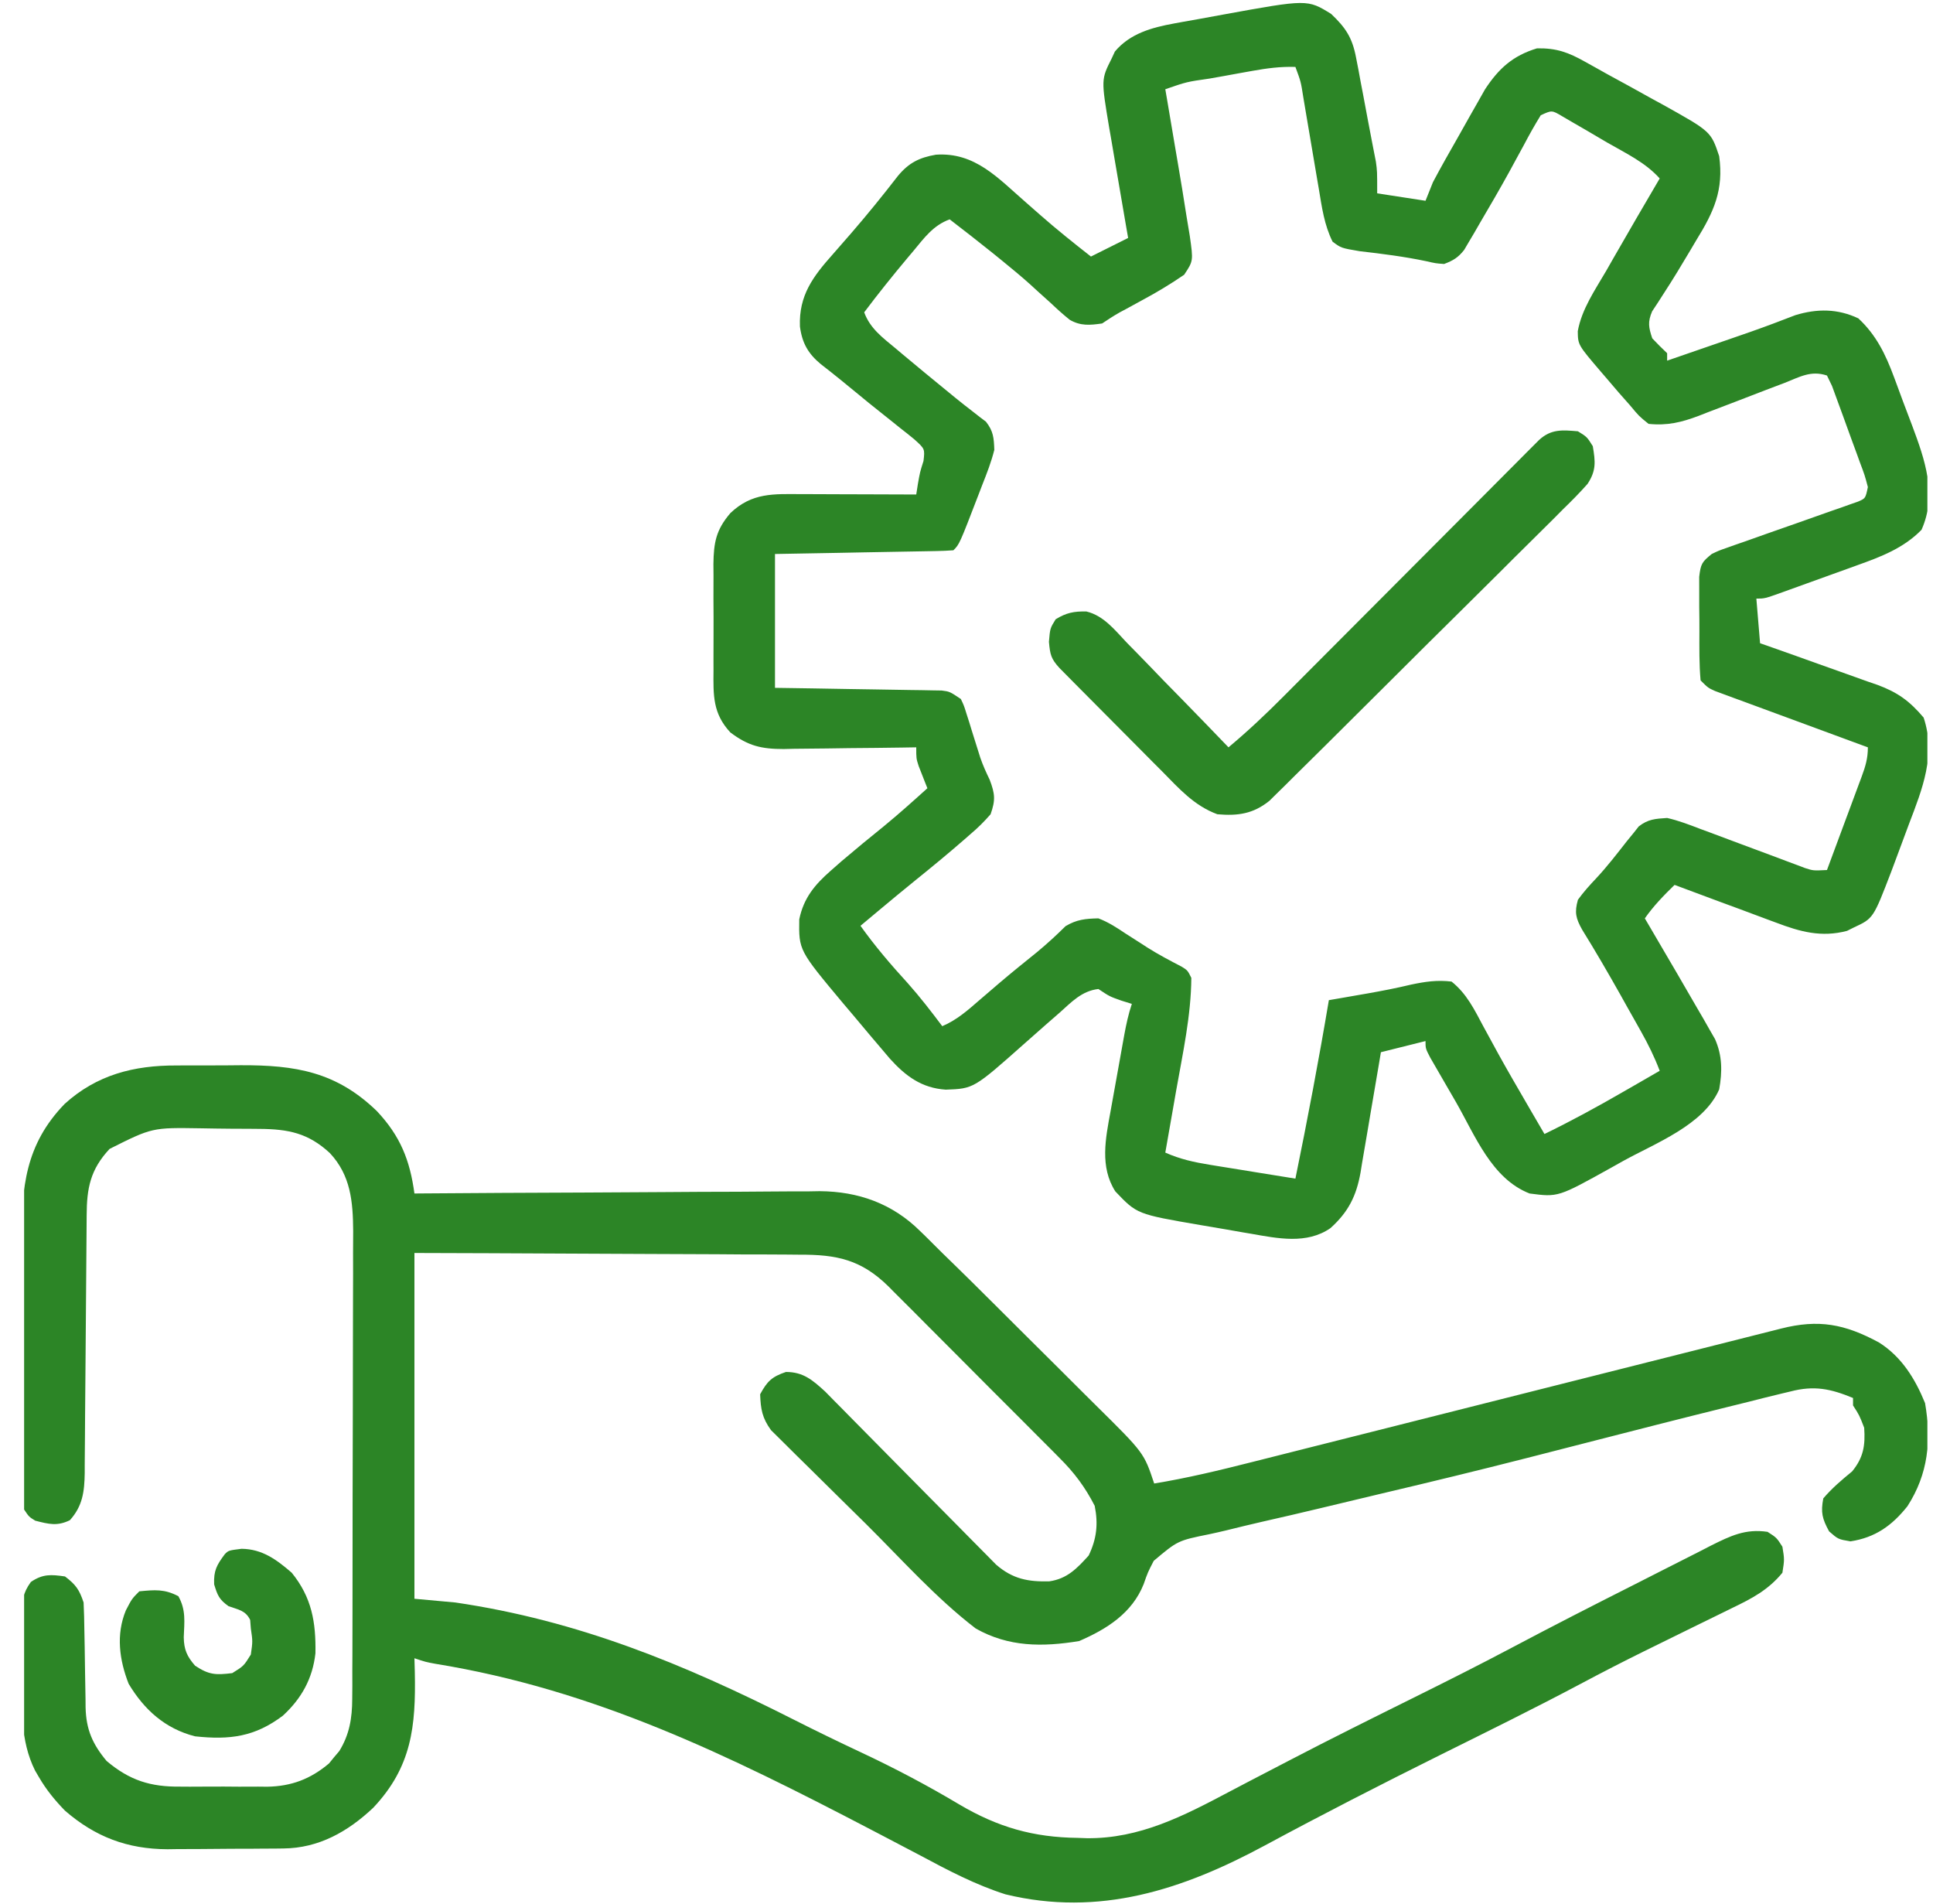 <svg xmlns="http://www.w3.org/2000/svg" width="65" height="64" viewBox="0 0 65 64" fill="none"><g clip-path="url(#clip0_109_99)"><path d="M44.763 0.469C45.25 0.93 45.474 1.27 45.599 1.934C45.625 2.067 45.651 2.2 45.678 2.338C45.703 2.476 45.729 2.615 45.755 2.758C45.794 2.961 45.794 2.961 45.834 3.168C45.886 3.438 45.937 3.709 45.986 3.98C46.035 4.239 46.084 4.498 46.134 4.756C46.157 4.875 46.18 4.994 46.204 5.117C46.234 5.273 46.234 5.273 46.266 5.433C46.31 5.75 46.31 5.75 46.31 6.5C46.846 6.582 47.382 6.665 47.935 6.75C48.017 6.544 48.1 6.338 48.185 6.125C48.454 5.616 48.739 5.117 49.024 4.617C49.16 4.376 49.296 4.135 49.431 3.894C49.519 3.739 49.607 3.584 49.695 3.43C49.774 3.29 49.853 3.151 49.934 3.007C50.397 2.301 50.87 1.873 51.685 1.625C52.344 1.614 52.741 1.761 53.313 2.083C53.434 2.15 53.555 2.217 53.68 2.287C53.805 2.357 53.931 2.428 54.06 2.5C54.305 2.634 54.551 2.768 54.797 2.902C55.043 3.039 55.29 3.176 55.536 3.312C55.661 3.38 55.785 3.448 55.914 3.518C57.533 4.421 57.533 4.421 57.81 5.25C57.965 6.389 57.634 7.115 57.044 8.07C56.937 8.251 56.937 8.251 56.828 8.435C56.546 8.911 56.261 9.383 55.959 9.846C55.89 9.954 55.82 10.063 55.748 10.175C55.685 10.271 55.622 10.367 55.556 10.466C55.402 10.826 55.437 11.007 55.56 11.375C55.721 11.546 55.888 11.714 56.06 11.875C56.06 11.957 56.06 12.04 56.06 12.125C56.573 11.948 57.086 11.771 57.599 11.594C57.742 11.544 57.886 11.495 58.034 11.444C58.176 11.395 58.318 11.346 58.465 11.295C58.606 11.246 58.748 11.197 58.894 11.146C59.391 10.971 59.883 10.785 60.373 10.595C61.107 10.372 61.797 10.376 62.489 10.703C63.089 11.259 63.407 11.916 63.687 12.673C63.719 12.76 63.752 12.847 63.785 12.936C63.854 13.12 63.921 13.303 63.988 13.487C64.09 13.763 64.195 14.038 64.301 14.313C64.728 15.457 65.142 16.631 64.614 17.812C64.015 18.427 63.25 18.719 62.456 19.002C62.366 19.035 62.276 19.067 62.184 19.101C61.996 19.169 61.808 19.236 61.62 19.304C61.331 19.407 61.043 19.511 60.755 19.616C60.572 19.682 60.389 19.748 60.206 19.814C60.12 19.846 60.033 19.877 59.944 19.909C59.339 20.125 59.339 20.125 59.06 20.125C59.101 20.62 59.142 21.115 59.185 21.625C59.325 21.674 59.465 21.723 59.609 21.774C60.131 21.957 60.652 22.144 61.173 22.331C61.398 22.412 61.623 22.492 61.849 22.571C62.174 22.685 62.498 22.802 62.822 22.919C62.922 22.953 63.023 22.988 63.126 23.023C63.809 23.275 64.213 23.567 64.685 24.125C65.103 25.378 64.644 26.521 64.196 27.693C64.091 27.969 63.989 28.246 63.887 28.524C63.82 28.703 63.754 28.882 63.687 29.061C63.656 29.142 63.626 29.223 63.595 29.307C62.992 30.877 62.992 30.877 62.341 31.18C62.264 31.218 62.188 31.257 62.108 31.296C61.246 31.523 60.533 31.326 59.728 31.02C59.58 30.965 59.58 30.965 59.429 30.91C59.118 30.796 58.808 30.679 58.497 30.562C58.285 30.484 58.073 30.406 57.861 30.328C57.343 30.137 56.826 29.944 56.31 29.75C55.943 30.107 55.604 30.456 55.31 30.875C55.359 30.959 55.408 31.042 55.459 31.129C55.685 31.515 55.911 31.902 56.138 32.289C56.215 32.421 56.292 32.552 56.372 32.688C56.603 33.083 56.831 33.479 57.06 33.875C57.133 34.001 57.206 34.126 57.282 34.255C57.35 34.374 57.418 34.493 57.487 34.616C57.548 34.721 57.608 34.826 57.67 34.934C57.917 35.492 57.917 36.031 57.81 36.625C57.291 37.821 55.664 38.433 54.583 39.031C54.443 39.109 54.304 39.187 54.16 39.268C52.394 40.25 52.394 40.25 51.435 40.125C50.155 39.626 49.602 38.171 48.952 37.04C48.824 36.817 48.694 36.595 48.565 36.372C48.483 36.232 48.402 36.091 48.319 35.946C48.245 35.818 48.171 35.69 48.095 35.559C47.935 35.25 47.935 35.25 47.935 35C47.192 35.186 47.192 35.186 46.435 35.375C46.411 35.519 46.387 35.663 46.362 35.811C46.273 36.346 46.181 36.882 46.088 37.417C46.049 37.648 46.01 37.879 45.971 38.111C45.916 38.444 45.858 38.777 45.8 39.11C45.783 39.213 45.767 39.316 45.75 39.422C45.609 40.208 45.344 40.743 44.739 41.289C43.944 41.84 42.97 41.637 42.068 41.478C41.977 41.463 41.886 41.448 41.793 41.432C41.603 41.399 41.413 41.366 41.223 41.332C40.936 41.281 40.648 41.233 40.359 41.185C38.233 40.82 38.233 40.82 37.505 40.055C36.977 39.231 37.176 38.272 37.344 37.361C37.361 37.269 37.377 37.177 37.394 37.082C37.428 36.889 37.463 36.697 37.498 36.504C37.552 36.21 37.605 35.915 37.657 35.62C37.691 35.432 37.725 35.244 37.758 35.056C37.774 34.968 37.79 34.88 37.806 34.79C37.872 34.432 37.944 34.096 38.06 33.75C37.886 33.696 37.886 33.696 37.708 33.641C37.31 33.5 37.31 33.5 36.935 33.25C36.376 33.314 36.034 33.687 35.63 34.047C35.474 34.183 35.317 34.319 35.161 34.456C34.927 34.661 34.693 34.867 34.461 35.074C32.743 36.6 32.743 36.6 31.803 36.634C30.991 36.581 30.449 36.175 29.921 35.589C29.786 35.433 29.653 35.275 29.521 35.117C29.415 34.993 29.415 34.993 29.307 34.866C29.099 34.62 28.892 34.372 28.685 34.125C28.574 33.994 28.462 33.863 28.351 33.731C26.861 31.949 26.861 31.949 26.876 30.909C27.024 30.192 27.395 29.746 27.935 29.273C28.057 29.166 28.179 29.058 28.305 28.948C28.774 28.549 29.248 28.159 29.727 27.773C30.226 27.363 30.706 26.933 31.185 26.5C31.158 26.432 31.131 26.364 31.103 26.294C31.068 26.205 31.033 26.116 30.997 26.023C30.962 25.935 30.928 25.846 30.892 25.755C30.81 25.5 30.81 25.5 30.81 25.125C30.651 25.128 30.493 25.13 30.33 25.133C29.741 25.142 29.151 25.148 28.561 25.152C28.307 25.155 28.052 25.158 27.797 25.163C27.43 25.169 27.063 25.172 26.696 25.174C26.583 25.176 26.47 25.179 26.353 25.182C25.604 25.182 25.164 25.08 24.56 24.625C23.964 23.985 23.986 23.373 23.993 22.543C23.993 22.415 23.992 22.288 23.992 22.156C23.991 21.887 23.992 21.619 23.994 21.35C23.997 20.939 23.994 20.528 23.991 20.118C23.992 19.856 23.992 19.594 23.993 19.332C23.992 19.21 23.991 19.087 23.99 18.962C24 18.243 24.075 17.817 24.56 17.25C25.29 16.557 26.011 16.607 26.965 16.613C27.075 16.613 27.185 16.613 27.298 16.613C27.648 16.614 27.999 16.616 28.349 16.617C28.587 16.618 28.825 16.618 29.063 16.619C29.645 16.62 30.227 16.622 30.81 16.625C30.837 16.451 30.837 16.451 30.865 16.273C30.935 15.875 30.935 15.875 31.054 15.498C31.102 15.091 31.102 15.091 30.737 14.763C30.587 14.639 30.433 14.518 30.279 14.398C30.159 14.302 30.159 14.302 30.037 14.203C29.874 14.071 29.71 13.941 29.546 13.811C29.331 13.642 29.119 13.47 28.909 13.295C28.476 12.938 28.042 12.583 27.598 12.24C27.172 11.886 26.972 11.531 26.899 10.978C26.858 9.929 27.341 9.293 28.013 8.539C28.147 8.385 28.282 8.231 28.416 8.077C28.483 8.001 28.549 7.925 28.617 7.847C29.162 7.218 29.686 6.571 30.195 5.913C30.558 5.476 30.911 5.297 31.471 5.201C32.788 5.111 33.558 5.988 34.489 6.797C34.651 6.939 34.812 7.081 34.974 7.223C35.529 7.711 36.103 8.169 36.685 8.625C37.097 8.419 37.51 8.213 37.935 8C37.912 7.869 37.889 7.738 37.866 7.603C37.781 7.113 37.698 6.623 37.614 6.132C37.578 5.921 37.542 5.709 37.505 5.498C37.452 5.193 37.4 4.887 37.349 4.582C37.324 4.442 37.324 4.442 37.299 4.299C37.027 2.671 37.027 2.671 37.38 1.969C37.434 1.852 37.434 1.852 37.49 1.732C38.002 1.122 38.736 0.925 39.49 0.787C39.577 0.771 39.663 0.755 39.752 0.739C39.934 0.706 40.117 0.673 40.299 0.642C40.572 0.594 40.845 0.543 41.118 0.492C43.966 -0.026 43.966 -0.026 44.763 0.469ZM42.117 2.382C41.962 2.41 41.807 2.438 41.648 2.466C41.487 2.495 41.327 2.525 41.161 2.555C40.999 2.583 40.837 2.612 40.67 2.642C39.906 2.751 39.906 2.751 39.185 3C39.207 3.129 39.229 3.258 39.252 3.391C39.334 3.876 39.416 4.362 39.498 4.847C39.534 5.056 39.569 5.265 39.605 5.474C39.706 6.063 39.803 6.652 39.894 7.243C39.93 7.473 39.969 7.702 40.008 7.931C40.128 8.772 40.128 8.772 39.819 9.237C39.364 9.548 38.905 9.826 38.419 10.086C38.242 10.183 38.064 10.28 37.887 10.377C37.809 10.418 37.731 10.46 37.651 10.503C37.448 10.617 37.253 10.746 37.06 10.875C36.652 10.933 36.338 10.964 35.972 10.752C35.751 10.575 35.546 10.39 35.341 10.195C35.188 10.057 35.034 9.918 34.88 9.78C34.805 9.711 34.73 9.643 34.653 9.572C34.346 9.295 34.028 9.034 33.708 8.773C33.599 8.685 33.491 8.597 33.379 8.506C32.902 8.123 32.42 7.747 31.935 7.375C31.378 7.576 31.074 8.005 30.708 8.445C30.642 8.523 30.576 8.602 30.508 8.682C30.01 9.276 29.526 9.88 29.06 10.5C29.258 11.045 29.682 11.353 30.114 11.711C30.193 11.777 30.271 11.843 30.351 11.911C30.832 12.314 31.316 12.712 31.802 13.109C31.911 13.199 32.02 13.288 32.133 13.38C32.323 13.534 32.515 13.686 32.71 13.835C32.789 13.897 32.868 13.959 32.95 14.023C33.051 14.1 33.051 14.1 33.154 14.177C33.404 14.496 33.421 14.72 33.435 15.125C33.333 15.532 33.184 15.915 33.029 16.305C32.989 16.407 32.95 16.51 32.91 16.616C32.263 18.297 32.263 18.297 32.06 18.5C31.872 18.515 31.683 18.522 31.495 18.526C31.375 18.528 31.255 18.531 31.131 18.533C31 18.535 30.87 18.537 30.735 18.54C30.602 18.542 30.469 18.545 30.332 18.547C29.905 18.556 29.479 18.563 29.052 18.57C28.763 18.576 28.475 18.581 28.186 18.587C27.477 18.6 26.769 18.613 26.06 18.625C26.06 20.11 26.06 21.595 26.06 23.125C26.689 23.134 26.689 23.134 27.332 23.144C27.738 23.15 28.143 23.157 28.549 23.165C28.832 23.169 29.114 23.174 29.396 23.178C29.802 23.183 30.207 23.191 30.613 23.198C30.739 23.2 30.866 23.201 30.997 23.203C31.114 23.205 31.232 23.208 31.353 23.21C31.456 23.212 31.56 23.213 31.667 23.215C31.935 23.25 31.935 23.25 32.31 23.5C32.415 23.721 32.415 23.721 32.497 23.986C32.528 24.083 32.559 24.179 32.591 24.279C32.622 24.38 32.653 24.482 32.685 24.586C32.747 24.785 32.809 24.983 32.872 25.181C32.903 25.278 32.933 25.374 32.964 25.474C33.053 25.732 33.16 25.968 33.279 26.213C33.459 26.689 33.479 26.897 33.31 27.375C33.09 27.627 32.89 27.826 32.638 28.039C32.57 28.098 32.503 28.157 32.434 28.218C31.895 28.688 31.344 29.142 30.788 29.59C30.388 29.913 29.993 30.241 29.599 30.57C29.499 30.653 29.499 30.653 29.398 30.738C29.244 30.867 29.089 30.996 28.935 31.125C29.424 31.811 29.959 32.436 30.527 33.057C30.938 33.519 31.314 34.006 31.685 34.5C32.174 34.294 32.546 33.962 32.943 33.617C33.087 33.493 33.233 33.368 33.378 33.244C33.45 33.182 33.522 33.12 33.597 33.056C34.019 32.697 34.45 32.349 34.881 32.002C35.212 31.727 35.526 31.439 35.831 31.137C36.205 30.913 36.5 30.885 36.935 30.875C37.273 31.003 37.558 31.19 37.857 31.391C38.02 31.495 38.185 31.6 38.349 31.705C38.427 31.756 38.506 31.806 38.587 31.859C38.961 32.096 39.351 32.299 39.742 32.503C39.935 32.625 39.935 32.625 40.06 32.875C40.052 34.143 39.772 35.412 39.552 36.656C39.516 36.86 39.481 37.064 39.445 37.268C39.359 37.762 39.272 38.256 39.185 38.75C39.682 38.972 40.154 39.074 40.691 39.161C40.773 39.175 40.856 39.188 40.941 39.202C41.202 39.245 41.463 39.286 41.724 39.328C41.902 39.357 42.079 39.386 42.257 39.415C42.691 39.486 43.125 39.556 43.56 39.625C43.968 37.63 44.348 35.633 44.685 33.625C44.825 33.601 44.965 33.577 45.11 33.552C45.299 33.519 45.488 33.486 45.677 33.453C45.774 33.436 45.872 33.419 45.972 33.402C46.469 33.314 46.96 33.22 47.45 33.102C47.93 33.001 48.322 32.943 48.81 33C49.319 33.404 49.58 33.945 49.88 34.508C49.989 34.708 50.098 34.909 50.208 35.109C50.264 35.213 50.321 35.317 50.38 35.425C50.687 35.98 51.006 36.529 51.325 37.078C51.416 37.235 51.416 37.235 51.509 37.395C51.651 37.638 51.793 37.882 51.935 38.125C52.836 37.688 53.708 37.212 54.575 36.711C54.695 36.642 54.815 36.574 54.938 36.503C55.228 36.335 55.519 36.168 55.81 36C55.634 35.534 55.423 35.108 55.179 34.674C55.104 34.541 55.029 34.408 54.952 34.27C54.874 34.132 54.796 33.994 54.716 33.852C54.64 33.716 54.564 33.58 54.486 33.44C54.071 32.703 53.648 31.974 53.202 31.255C52.989 30.873 52.94 30.675 53.06 30.25C53.248 29.99 53.454 29.761 53.675 29.528C54.046 29.131 54.375 28.702 54.71 28.275C54.784 28.184 54.858 28.093 54.935 28C54.991 27.929 55.047 27.857 55.105 27.784C55.421 27.539 55.659 27.527 56.06 27.5C56.447 27.588 56.811 27.728 57.182 27.871C57.288 27.91 57.394 27.949 57.503 27.989C57.84 28.113 58.176 28.24 58.513 28.367C58.85 28.494 59.188 28.619 59.526 28.744C59.735 28.822 59.945 28.9 60.154 28.98C60.297 29.033 60.297 29.033 60.442 29.087C60.526 29.119 60.609 29.15 60.695 29.183C60.973 29.273 60.973 29.273 61.435 29.25C61.631 28.723 61.827 28.196 62.022 27.668C62.089 27.489 62.155 27.31 62.222 27.131C62.318 26.873 62.414 26.615 62.509 26.357C62.539 26.277 62.569 26.197 62.6 26.114C62.728 25.765 62.81 25.501 62.81 25.125C62.709 25.088 62.709 25.088 62.607 25.051C61.914 24.796 61.22 24.54 60.527 24.284C60.268 24.189 60.009 24.093 59.75 23.998C59.378 23.862 59.007 23.724 58.635 23.587C58.461 23.523 58.461 23.523 58.282 23.458C58.175 23.418 58.067 23.378 57.956 23.337C57.862 23.302 57.767 23.267 57.669 23.231C57.435 23.125 57.435 23.125 57.185 22.875C57.135 22.325 57.144 21.773 57.145 21.221C57.146 20.947 57.143 20.673 57.139 20.398C57.139 20.224 57.139 20.05 57.139 19.875C57.139 19.717 57.139 19.558 57.138 19.394C57.19 18.955 57.23 18.893 57.56 18.625C57.798 18.511 57.798 18.511 58.071 18.416C58.173 18.38 58.275 18.344 58.38 18.306C58.49 18.268 58.6 18.23 58.713 18.191C58.945 18.109 59.177 18.026 59.408 17.944C59.774 17.815 60.14 17.687 60.506 17.559C60.859 17.435 61.212 17.309 61.565 17.184C61.675 17.146 61.785 17.108 61.899 17.069C62 17.032 62.102 16.996 62.206 16.959C62.34 16.912 62.34 16.912 62.478 16.864C62.73 16.756 62.73 16.756 62.81 16.375C62.704 15.973 62.704 15.973 62.534 15.523C62.505 15.44 62.475 15.358 62.444 15.273C62.381 15.099 62.317 14.925 62.252 14.751C62.154 14.485 62.058 14.218 61.962 13.951C61.901 13.782 61.839 13.613 61.776 13.444C61.72 13.29 61.664 13.136 61.605 12.977C61.549 12.861 61.493 12.745 61.435 12.625C60.896 12.445 60.52 12.672 60.015 12.871C59.803 12.951 59.592 13.031 59.381 13.111C59.049 13.239 58.717 13.367 58.385 13.495C58.064 13.619 57.742 13.741 57.421 13.863C57.323 13.902 57.225 13.94 57.123 13.98C56.543 14.199 56.065 14.315 55.435 14.25C55.116 13.993 55.116 13.993 54.81 13.625C54.683 13.481 54.556 13.338 54.429 13.194C54.298 13.041 54.167 12.888 54.036 12.734C53.97 12.657 53.903 12.579 53.834 12.499C53.061 11.595 53.061 11.595 53.055 11.134C53.189 10.39 53.638 9.746 54.013 9.102C54.088 8.969 54.164 8.836 54.242 8.7C54.758 7.796 55.284 6.898 55.81 6C55.328 5.459 54.659 5.147 54.038 4.789C53.81 4.656 53.582 4.522 53.355 4.387C53.209 4.303 53.064 4.219 52.919 4.135C52.787 4.058 52.656 3.981 52.52 3.902C52.183 3.703 52.183 3.703 51.81 3.875C51.611 4.197 51.431 4.517 51.255 4.852C51.145 5.056 51.034 5.26 50.922 5.463C50.864 5.571 50.806 5.678 50.745 5.789C50.427 6.365 50.097 6.933 49.763 7.5C49.7 7.608 49.638 7.716 49.574 7.828C49.514 7.929 49.454 8.029 49.393 8.133C49.34 8.222 49.288 8.311 49.234 8.403C49.031 8.661 48.865 8.76 48.56 8.875C48.276 8.854 48.276 8.854 47.958 8.781C47.216 8.625 46.473 8.532 45.72 8.445C45.097 8.339 45.097 8.339 44.81 8.125C44.53 7.563 44.45 6.967 44.348 6.354C44.32 6.19 44.32 6.19 44.291 6.022C44.232 5.674 44.173 5.325 44.114 4.977C44.055 4.627 43.996 4.277 43.936 3.927C43.899 3.71 43.862 3.492 43.826 3.275C43.744 2.747 43.744 2.747 43.56 2.25C43.062 2.234 42.606 2.295 42.117 2.382Z" fill="#2C8526"></path><path d="M5.935 35.821C6.05 35.82 6.164 35.819 6.282 35.819C6.522 35.818 6.761 35.818 7.001 35.819C7.364 35.82 7.727 35.817 8.09 35.813C9.934 35.806 11.31 36.033 12.674 37.356C13.459 38.192 13.783 38.998 13.936 40.125C14.011 40.124 14.085 40.124 14.162 40.123C15.984 40.109 17.806 40.099 19.628 40.093C20.509 40.089 21.39 40.085 22.271 40.078C23.122 40.071 23.973 40.067 24.824 40.066C25.148 40.065 25.472 40.062 25.796 40.059C26.251 40.054 26.706 40.054 27.162 40.054C27.294 40.052 27.427 40.05 27.563 40.047C28.864 40.056 30.004 40.463 30.935 41.383C30.996 41.442 31.057 41.501 31.12 41.562C31.31 41.748 31.498 41.936 31.686 42.125C31.809 42.245 31.933 42.366 32.057 42.486C32.443 42.861 32.824 43.239 33.205 43.619C33.307 43.72 33.307 43.72 33.412 43.824C33.771 44.181 34.13 44.539 34.489 44.897C34.856 45.264 35.225 45.63 35.594 45.995C35.881 46.28 36.167 46.565 36.452 46.851C36.588 46.986 36.724 47.121 36.86 47.256C38.468 48.845 38.468 48.845 38.811 49.875C39.924 49.693 41.013 49.43 42.105 49.153C42.294 49.105 42.484 49.058 42.673 49.01C43.184 48.882 43.694 48.752 44.205 48.623C44.741 48.488 45.277 48.353 45.813 48.218C46.828 47.962 47.843 47.706 48.858 47.45C50.01 47.159 51.161 46.868 52.313 46.578C53.719 46.224 55.124 45.87 56.529 45.515C56.628 45.49 56.728 45.465 56.83 45.439C57.294 45.322 57.758 45.205 58.222 45.088C58.536 45.008 58.85 44.929 59.164 44.85C59.406 44.789 59.647 44.728 59.888 44.667C61.159 44.345 62.029 44.512 63.183 45.133C63.946 45.617 64.397 46.348 64.733 47.172C64.948 48.423 64.842 49.55 64.141 50.638C63.624 51.288 63.061 51.693 62.225 51.82C61.811 51.75 61.811 51.75 61.506 51.484C61.275 51.058 61.221 50.852 61.311 50.375C61.607 50.029 61.928 49.757 62.28 49.469C62.662 49.002 62.727 48.597 62.686 48C62.523 47.579 62.523 47.579 62.311 47.25C62.311 47.167 62.311 47.085 62.311 47C61.561 46.69 61.006 46.572 60.207 46.781C60.109 46.804 60.01 46.828 59.908 46.852C59.541 46.939 59.176 47.032 58.811 47.125C58.576 47.183 58.342 47.241 58.107 47.299C56.526 47.689 54.95 48.094 53.373 48.498C52.817 48.641 52.261 48.783 51.704 48.926C51.592 48.955 51.479 48.983 51.364 49.013C49.735 49.429 48.102 49.826 46.466 50.211C45.782 50.372 45.1 50.536 44.417 50.701C43.764 50.858 43.109 51.01 42.453 51.158C42.046 51.252 41.639 51.35 41.233 51.451C41.046 51.496 40.857 51.539 40.668 51.579C39.604 51.795 39.604 51.795 38.796 52.475C38.595 52.865 38.595 52.865 38.458 53.257C38.069 54.233 37.219 54.77 36.288 55.172C35.056 55.374 33.914 55.375 32.811 54.75C31.476 53.728 30.318 52.424 29.125 51.24C28.837 50.954 28.548 50.669 28.257 50.385C27.904 50.039 27.553 49.692 27.203 49.343C27.071 49.212 26.937 49.081 26.803 48.95C26.616 48.768 26.431 48.583 26.247 48.398C26.141 48.293 26.035 48.189 25.927 48.082C25.629 47.671 25.579 47.378 25.561 46.875C25.799 46.436 25.955 46.286 26.428 46.125C27.014 46.125 27.325 46.398 27.749 46.785C27.859 46.897 27.969 47.009 28.082 47.124C28.143 47.186 28.205 47.247 28.268 47.311C28.4 47.445 28.532 47.578 28.663 47.712C28.872 47.925 29.081 48.136 29.291 48.348C29.887 48.948 30.481 49.55 31.074 50.153C31.438 50.522 31.803 50.89 32.168 51.258C32.307 51.398 32.445 51.539 32.583 51.679C32.776 51.876 32.97 52.072 33.165 52.267C33.275 52.379 33.385 52.49 33.498 52.605C34.055 53.085 34.57 53.183 35.285 53.164C35.885 53.079 36.216 52.729 36.608 52.297C36.878 51.735 36.933 51.237 36.811 50.625C36.49 50 36.127 49.511 35.627 49.016C35.561 48.948 35.494 48.881 35.425 48.811C35.206 48.59 34.986 48.37 34.766 48.151C34.612 47.996 34.458 47.842 34.304 47.687C33.983 47.364 33.66 47.042 33.337 46.721C32.925 46.31 32.515 45.897 32.105 45.484C31.788 45.164 31.47 44.846 31.152 44.529C31 44.377 30.849 44.225 30.698 44.072C30.486 43.859 30.273 43.647 30.059 43.435C29.998 43.373 29.937 43.311 29.874 43.247C28.953 42.345 28.134 42.176 26.878 42.182C26.738 42.18 26.597 42.179 26.453 42.178C25.991 42.174 25.53 42.174 25.069 42.174C24.748 42.172 24.427 42.17 24.106 42.167C23.35 42.163 22.593 42.16 21.837 42.158C20.89 42.156 19.944 42.151 18.997 42.145C17.31 42.135 15.623 42.13 13.936 42.125C13.936 45.961 13.936 49.797 13.936 53.75C14.39 53.791 14.843 53.832 15.311 53.875C19.439 54.482 22.984 55.938 26.693 57.814C27.431 58.188 28.174 58.548 28.923 58.9C30.072 59.438 31.173 60.018 32.262 60.668C33.556 61.431 34.747 61.772 36.241 61.789C36.342 61.793 36.444 61.796 36.549 61.8C38.324 61.818 39.807 61.048 41.333 60.24C41.777 60.005 42.223 59.774 42.669 59.542C42.902 59.421 43.135 59.3 43.369 59.178C44.755 58.456 46.155 57.761 47.556 57.066C48.649 56.524 49.739 55.976 50.818 55.405C52.194 54.676 53.579 53.968 54.969 53.267C55.263 53.119 55.556 52.97 55.848 52.82C56.277 52.6 56.707 52.383 57.137 52.167C57.267 52.1 57.398 52.033 57.532 51.963C58.195 51.633 58.691 51.391 59.436 51.5C59.741 51.695 59.741 51.695 59.936 52C60.006 52.43 60.006 52.43 59.936 52.875C59.458 53.458 58.904 53.744 58.24 54.064C58.135 54.115 58.031 54.167 57.923 54.22C57.589 54.385 57.255 54.548 56.92 54.711C56.485 54.924 56.05 55.139 55.615 55.353C55.451 55.434 55.451 55.434 55.283 55.516C54.568 55.869 53.86 56.233 53.156 56.608C51.588 57.441 49.995 58.224 48.405 59.014C46.426 59.998 44.461 61.004 42.516 62.053C39.765 63.533 36.965 64.453 33.811 63.687C32.795 63.364 31.872 62.876 30.936 62.375C30.504 62.147 30.072 61.921 29.639 61.695C29.52 61.633 29.402 61.571 29.279 61.507C24.501 59.014 20.003 56.806 14.633 55.935C14.311 55.875 14.311 55.875 13.936 55.75C13.943 55.985 13.943 55.985 13.949 56.225C13.985 58.038 13.847 59.401 12.552 60.775C11.701 61.578 10.721 62.134 9.531 62.145C9.427 62.146 9.324 62.148 9.217 62.149C9.106 62.149 8.995 62.15 8.88 62.15C8.765 62.151 8.649 62.152 8.53 62.153C8.285 62.154 8.04 62.154 7.795 62.155C7.424 62.156 7.053 62.16 6.682 62.164C6.443 62.165 6.205 62.165 5.966 62.166C5.802 62.168 5.802 62.168 5.634 62.171C4.285 62.166 3.206 61.758 2.186 60.875C1.845 60.524 1.557 60.173 1.311 59.75C1.267 59.675 1.223 59.601 1.178 59.524C0.671 58.503 0.735 57.41 0.746 56.297C0.748 55.951 0.746 55.606 0.743 55.26C0.743 55.04 0.744 54.819 0.745 54.599C0.744 54.496 0.743 54.393 0.741 54.287C0.749 53.816 0.757 53.575 1.038 53.185C1.44 52.913 1.712 52.932 2.186 53C2.549 53.277 2.666 53.44 2.811 53.875C2.826 54.189 2.834 54.501 2.837 54.815C2.841 55.004 2.844 55.193 2.848 55.382C2.853 55.679 2.858 55.976 2.861 56.273C2.865 56.56 2.87 56.848 2.876 57.135C2.877 57.223 2.877 57.311 2.878 57.402C2.896 58.148 3.111 58.635 3.584 59.203C4.359 59.857 5.061 60.077 6.065 60.066C6.169 60.067 6.274 60.067 6.381 60.068C6.601 60.068 6.82 60.067 7.039 60.065C7.373 60.062 7.706 60.065 8.039 60.068C8.253 60.068 8.468 60.067 8.682 60.066C8.78 60.067 8.879 60.068 8.98 60.069C9.794 60.056 10.439 59.814 11.064 59.286C11.12 59.217 11.175 59.149 11.233 59.078C11.29 59.01 11.348 58.942 11.408 58.872C11.752 58.316 11.842 57.763 11.844 57.118C11.845 56.97 11.847 56.821 11.848 56.668C11.848 56.506 11.847 56.345 11.847 56.178C11.848 56.005 11.849 55.832 11.85 55.659C11.852 55.19 11.853 54.721 11.853 54.252C11.853 53.958 11.854 53.665 11.854 53.371C11.856 52.346 11.857 51.322 11.857 50.297C11.857 49.343 11.86 48.39 11.864 47.436C11.867 46.616 11.868 45.796 11.868 44.976C11.868 44.486 11.869 43.997 11.871 43.508C11.874 43.048 11.874 42.587 11.872 42.127C11.872 41.879 11.874 41.631 11.876 41.383C11.869 40.395 11.793 39.515 11.092 38.766C10.364 38.091 9.693 37.96 8.727 37.953C8.623 37.952 8.519 37.951 8.411 37.95C8.191 37.948 7.97 37.947 7.75 37.947C7.416 37.945 7.082 37.939 6.748 37.933C5.118 37.907 5.118 37.907 3.686 38.625C3.039 39.316 2.917 39.944 2.914 40.86C2.913 40.96 2.913 41.06 2.912 41.164C2.91 41.381 2.908 41.599 2.907 41.817C2.905 42.161 2.902 42.506 2.899 42.851C2.89 43.831 2.883 44.811 2.876 45.791C2.872 46.39 2.867 46.989 2.861 47.589C2.859 47.817 2.858 48.045 2.857 48.274C2.855 48.593 2.852 48.913 2.849 49.233C2.849 49.327 2.849 49.421 2.849 49.518C2.84 50.148 2.779 50.632 2.35 51.109C1.923 51.317 1.637 51.24 1.186 51.125C0.975 50.996 0.975 50.996 0.811 50.75C0.773 50.391 0.757 50.058 0.758 49.698C0.757 49.591 0.756 49.484 0.755 49.373C0.752 49.017 0.752 48.661 0.752 48.305C0.751 48.057 0.751 47.809 0.749 47.561C0.748 47.04 0.748 46.519 0.748 45.998C0.749 45.333 0.745 44.669 0.74 44.004C0.737 43.491 0.737 42.978 0.737 42.465C0.737 42.22 0.736 41.975 0.733 41.73C0.719 39.924 0.854 38.477 2.174 37.113C3.253 36.134 4.501 35.816 5.935 35.821Z" fill="#2C8526"></path><path d="M53.06 14.5C53.365 14.688 53.365 14.688 53.56 15C53.648 15.522 53.679 15.82 53.384 16.268C53.117 16.57 52.838 16.851 52.549 17.131C52.442 17.239 52.334 17.347 52.224 17.459C51.929 17.754 51.632 18.047 51.335 18.34C51.023 18.646 50.714 18.956 50.405 19.265C49.886 19.783 49.364 20.3 48.842 20.815C48.238 21.41 47.637 22.008 47.037 22.607C46.397 23.245 45.756 23.882 45.115 24.519C44.93 24.702 44.746 24.885 44.562 25.069C44.218 25.411 43.873 25.751 43.528 26.091C43.375 26.244 43.375 26.244 43.219 26.399C43.125 26.491 43.03 26.584 42.933 26.679C42.852 26.76 42.77 26.84 42.686 26.923C42.14 27.363 41.624 27.435 40.935 27.375C40.155 27.087 39.649 26.514 39.078 25.933C38.974 25.829 38.87 25.724 38.762 25.617C38.543 25.397 38.325 25.177 38.106 24.956C37.771 24.617 37.435 24.279 37.098 23.942C36.886 23.728 36.673 23.514 36.46 23.3C36.309 23.148 36.309 23.148 36.155 22.993C36.062 22.899 35.969 22.805 35.874 22.709C35.792 22.626 35.71 22.543 35.626 22.458C35.342 22.148 35.311 22.009 35.272 21.578C35.31 21.125 35.31 21.125 35.498 20.82C35.85 20.601 36.118 20.548 36.532 20.558C37.118 20.699 37.49 21.185 37.893 21.609C38.04 21.759 38.04 21.759 38.191 21.912C38.504 22.231 38.814 22.553 39.123 22.875C39.335 23.092 39.547 23.309 39.76 23.525C40.279 24.056 40.796 24.59 41.31 25.125C41.965 24.578 42.575 24.002 43.176 23.397C43.271 23.302 43.366 23.207 43.463 23.109C43.668 22.904 43.872 22.699 44.076 22.494C44.399 22.169 44.722 21.846 45.045 21.522C45.73 20.835 46.415 20.148 47.1 19.461C47.895 18.663 48.691 17.864 49.487 17.067C49.806 16.747 50.125 16.427 50.443 16.107C50.637 15.912 50.832 15.717 51.026 15.522C51.115 15.433 51.204 15.343 51.295 15.251C51.417 15.129 51.417 15.129 51.541 15.005C51.612 14.934 51.682 14.864 51.755 14.791C52.158 14.421 52.532 14.454 53.06 14.5Z" fill="#2C8526"></path><path d="M8.123 52.07C8.82 52.079 9.296 52.431 9.81 52.875C10.484 53.705 10.626 54.539 10.607 55.584C10.511 56.436 10.14 57.102 9.513 57.68C8.568 58.392 7.732 58.5 6.56 58.375C5.558 58.121 4.85 57.484 4.326 56.609C4.012 55.806 3.897 54.953 4.232 54.141C4.435 53.75 4.435 53.75 4.685 53.5C5.209 53.449 5.531 53.419 5.998 53.664C6.258 54.13 6.199 54.521 6.179 55.046C6.187 55.462 6.287 55.687 6.56 56C7.029 56.312 7.255 56.317 7.81 56.25C8.196 56.01 8.196 56.01 8.435 55.625C8.498 55.182 8.498 55.182 8.435 54.75C8.427 54.655 8.42 54.559 8.412 54.461C8.257 54.14 8.011 54.116 7.685 54C7.372 53.776 7.314 53.639 7.201 53.266C7.182 52.801 7.287 52.618 7.56 52.25C7.685 52.125 7.685 52.125 8.123 52.07Z" fill="#2C8526"></path></g><defs><clipPath id="clip0_109_99"><rect width="64" height="64" fill="white" transform="translate(0.811)"></rect></clipPath></defs></svg>